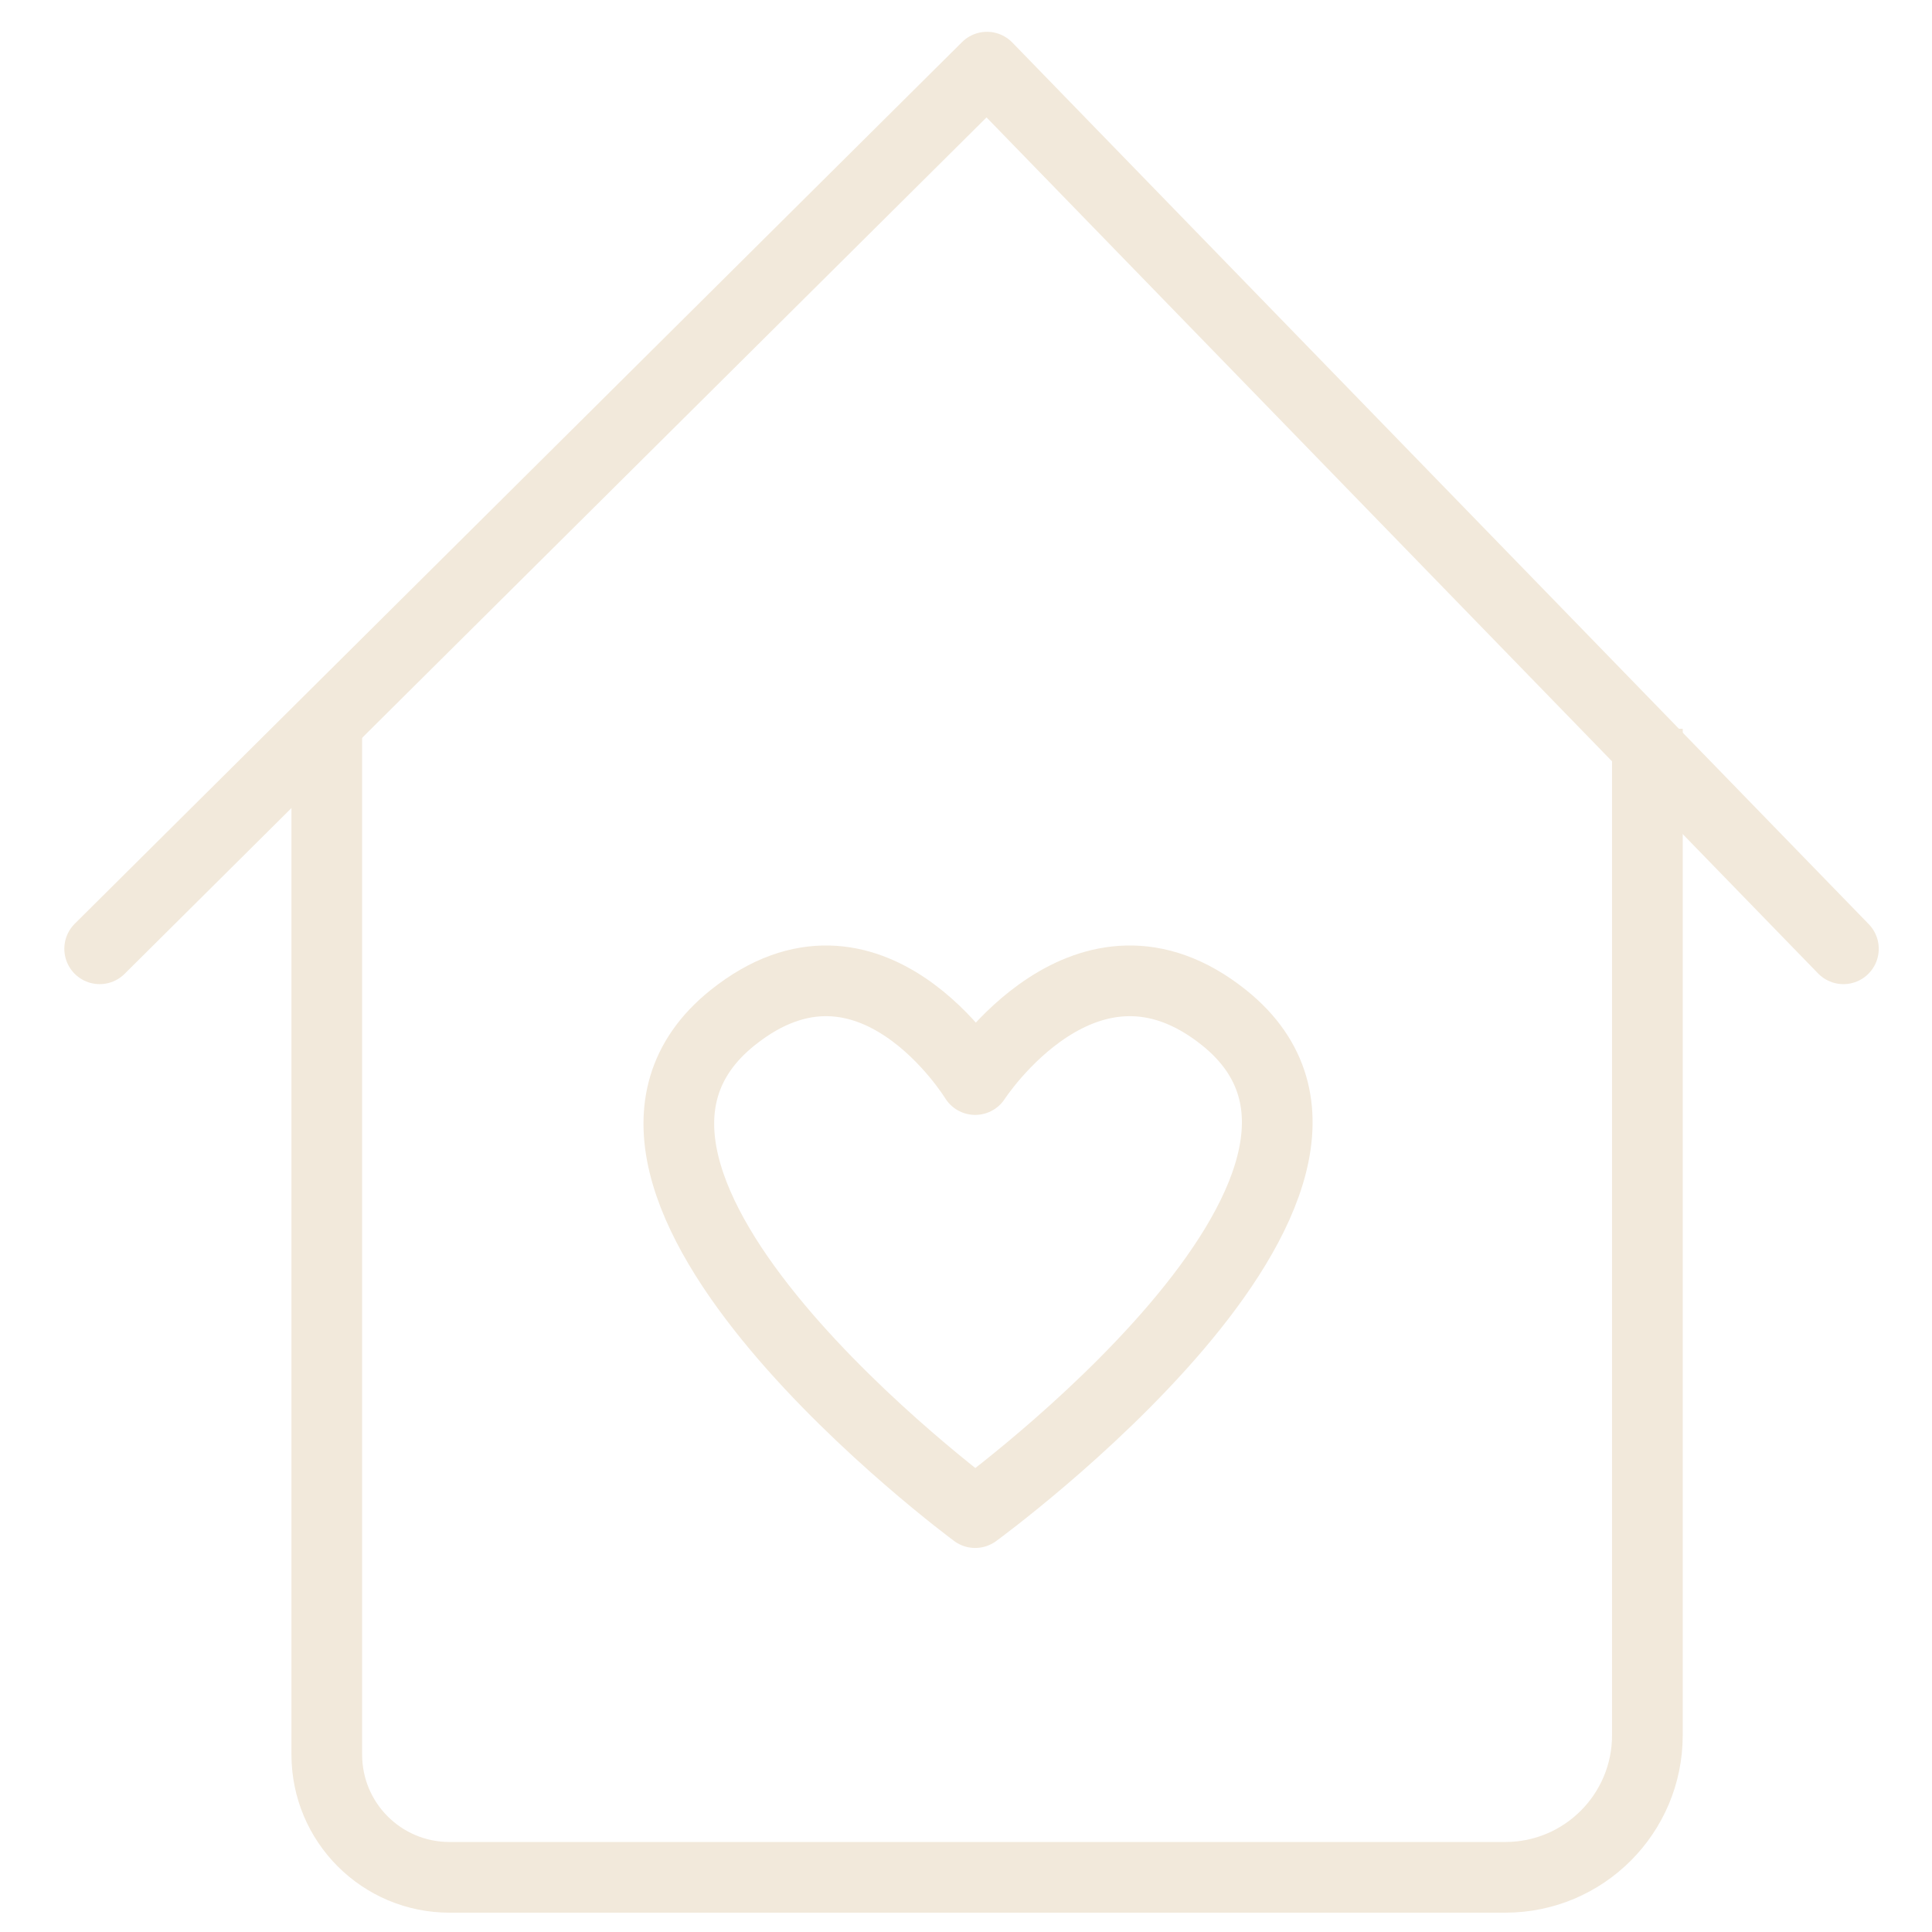 <?xml version="1.0" encoding="UTF-8"?> <svg xmlns="http://www.w3.org/2000/svg" id="a" viewBox="0 0 82 82"><path d="M69.92,30.93v42.72c0,3.33-2.7,6.03-6.03,6.03H19.08c-2.88,0-5.21-2.33-5.21-5.21V30.93" style="fill:none; stroke:#f2e9db; stroke-miterlimit:10; stroke-width:3px;"></path><polyline points="4.23 40.27 41.89 2.85 78.24 40.27" style="fill:none; stroke:#f2e9db; stroke-linecap:round; stroke-linejoin:round; stroke-width:3px;"></polyline><path d="M41.39,64.2s-19.01-14.04-10.29-21.01c5.84-4.67,10.29,2.63,10.29,2.63,0,0,4.72-7.3,10.56-2.63,8.71,6.97-10.56,21.01-10.56,21.01Z" style="fill:none; stroke:#f2e9db; stroke-linecap:round; stroke-linejoin:round; stroke-width:3px;"></path></svg> 